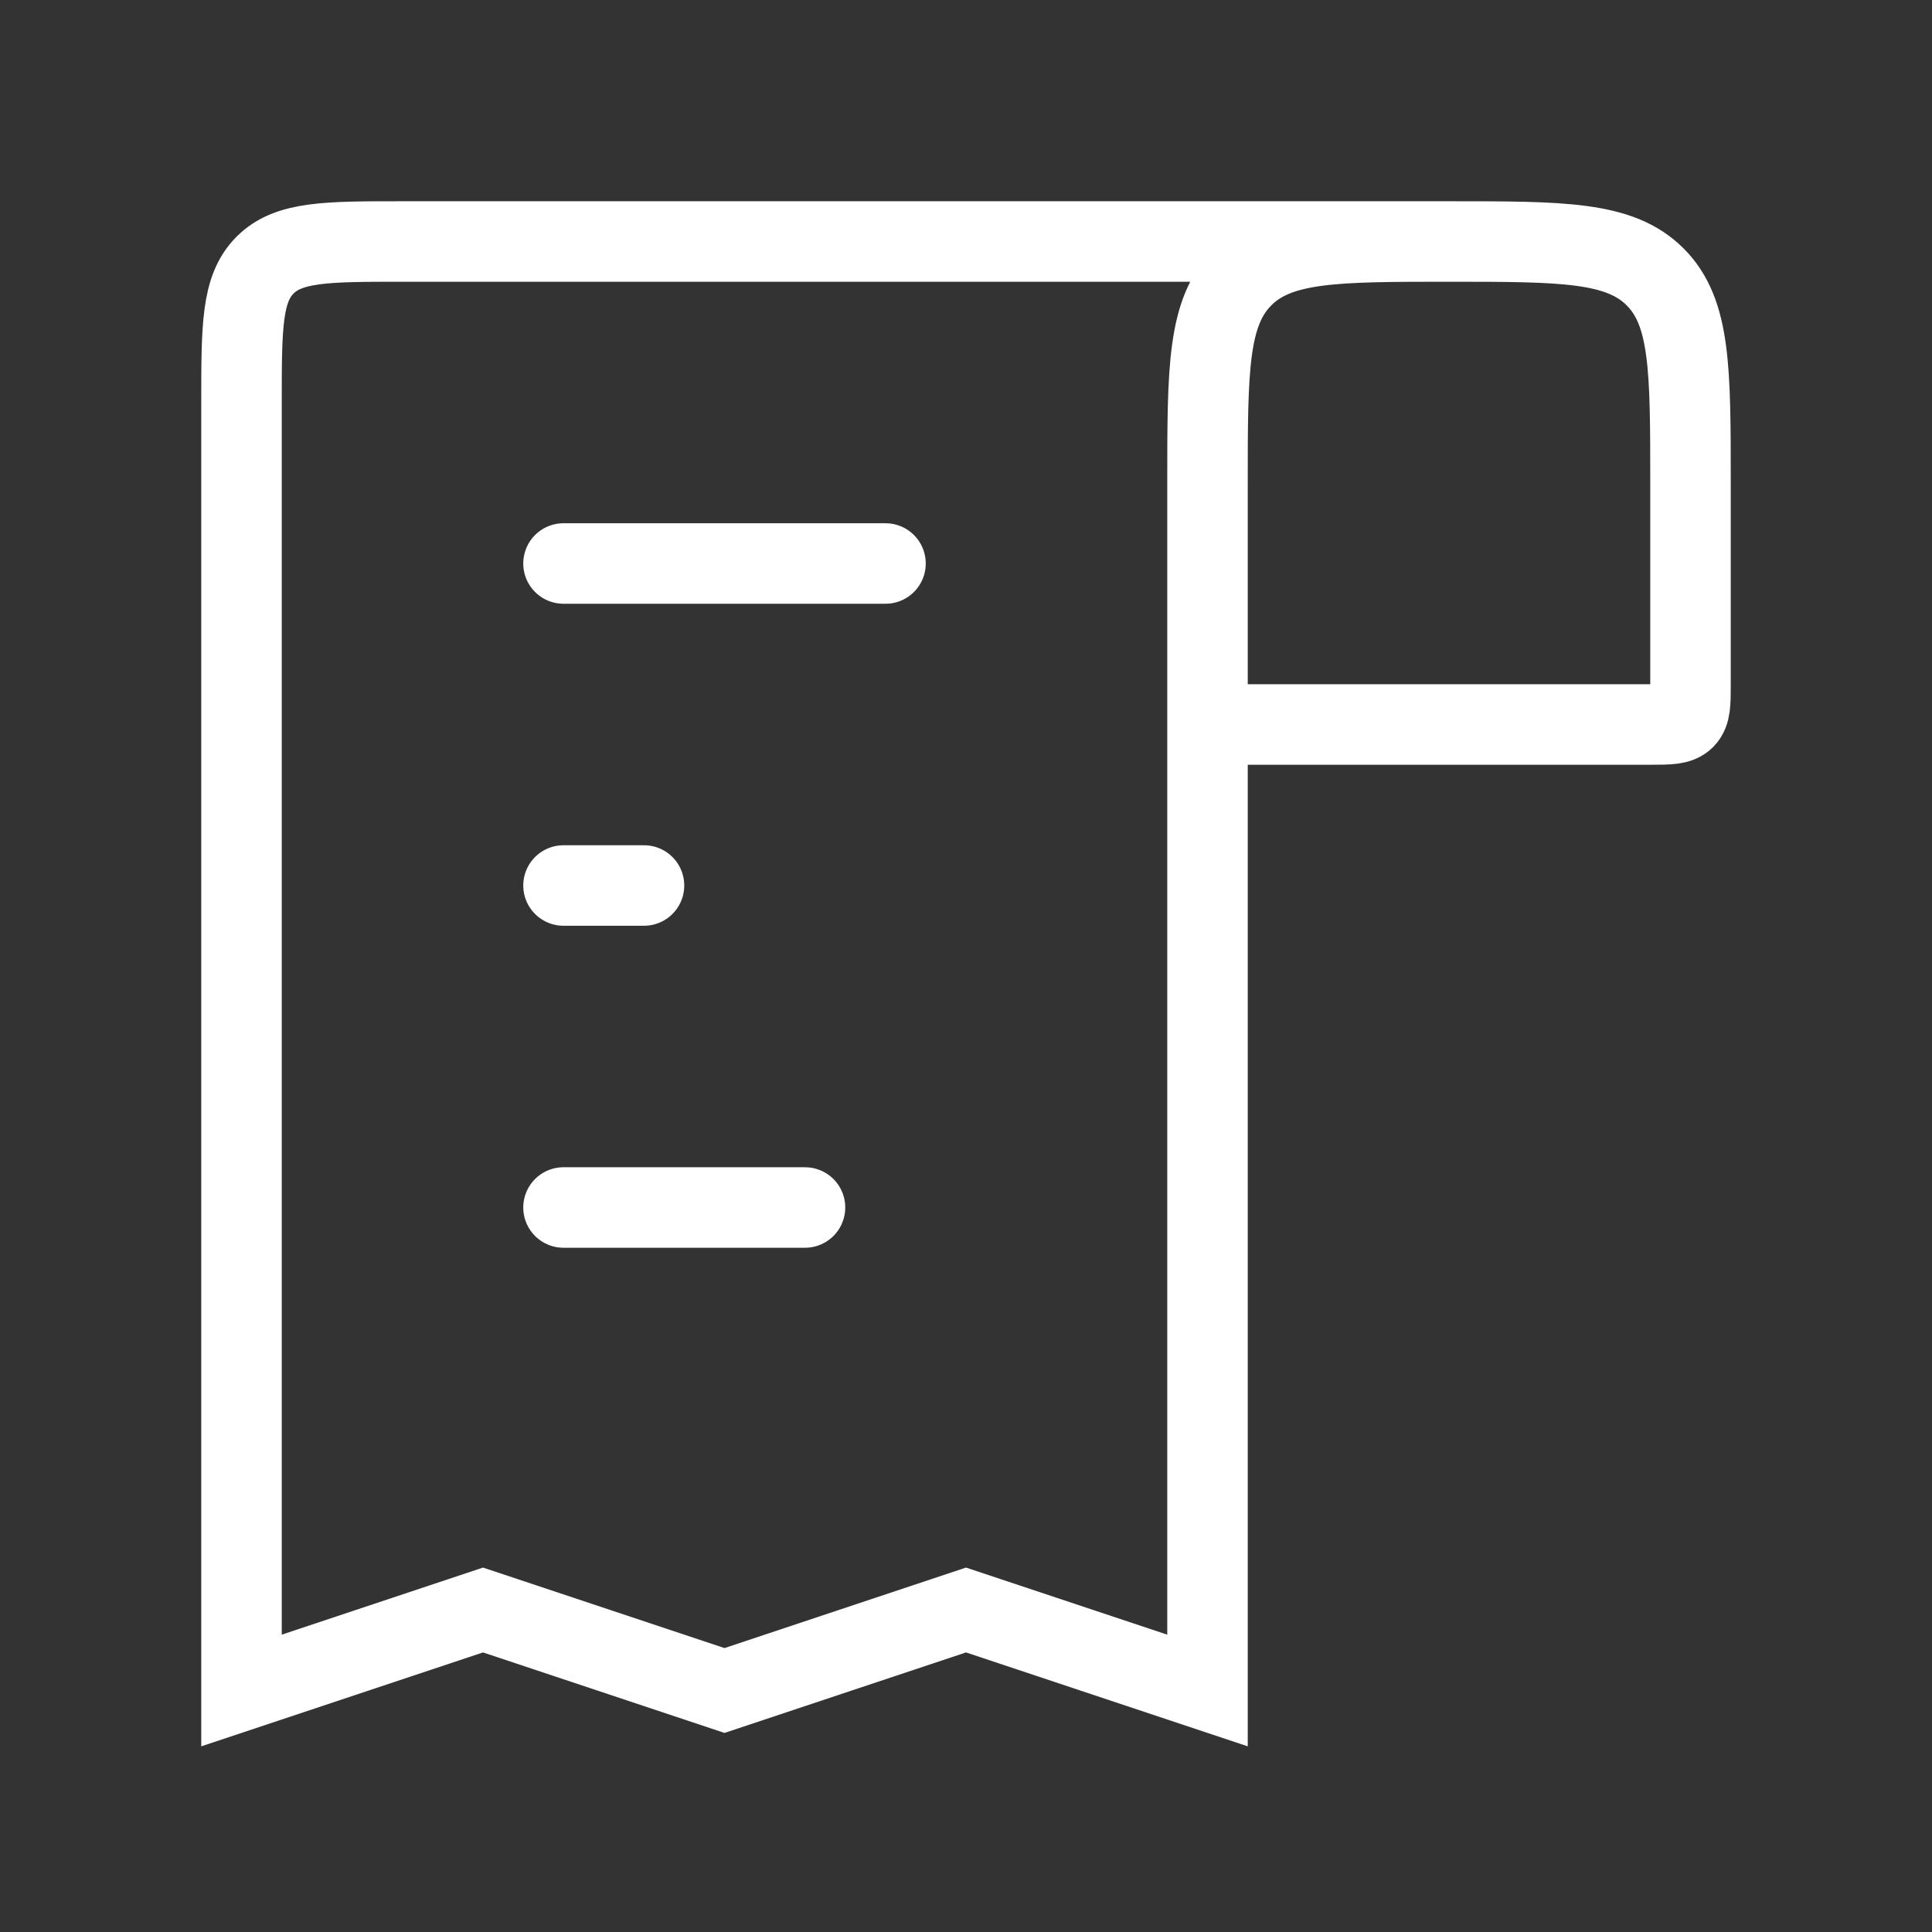 <svg width="48" height="48" viewBox="0 0 48 48" fill="none" xmlns="http://www.w3.org/2000/svg">
<rect x="0" y="0" width="48" height="48" fill="#333333" stroke="none"/>
<path d="M36 6V6C38.828 6 40.243 6 41.121 6.879C41.121 6.879 41.121 6.879 41.121 6.879C42 7.757 42 9.172 42 12L42 17C42 17.471 42 17.707 41.854 17.854C41.707 18 41.471 18 41 18L30 18M36 6V6C33.172 6 31.757 6 30.879 6.879C30.879 6.879 30.879 6.879 30.879 6.879C30 7.757 30 9.172 30 12L30 18M36 6L10 6C8.114 6 7.172 6 6.586 6.586C6 7.172 6 8.114 6 10L6 42L12 40L18 42L24 40L30 42L30 18" stroke="white" stroke-width="2"/>
<path d="M14 14L22 14" stroke="white" stroke-width="2" stroke-linecap="round"/>
<path d="M16 22H14" stroke="white" stroke-width="2" stroke-linecap="round"/>
<path d="M14 30L20 30" stroke="white" stroke-width="2" stroke-linecap="round"/>
</svg>

